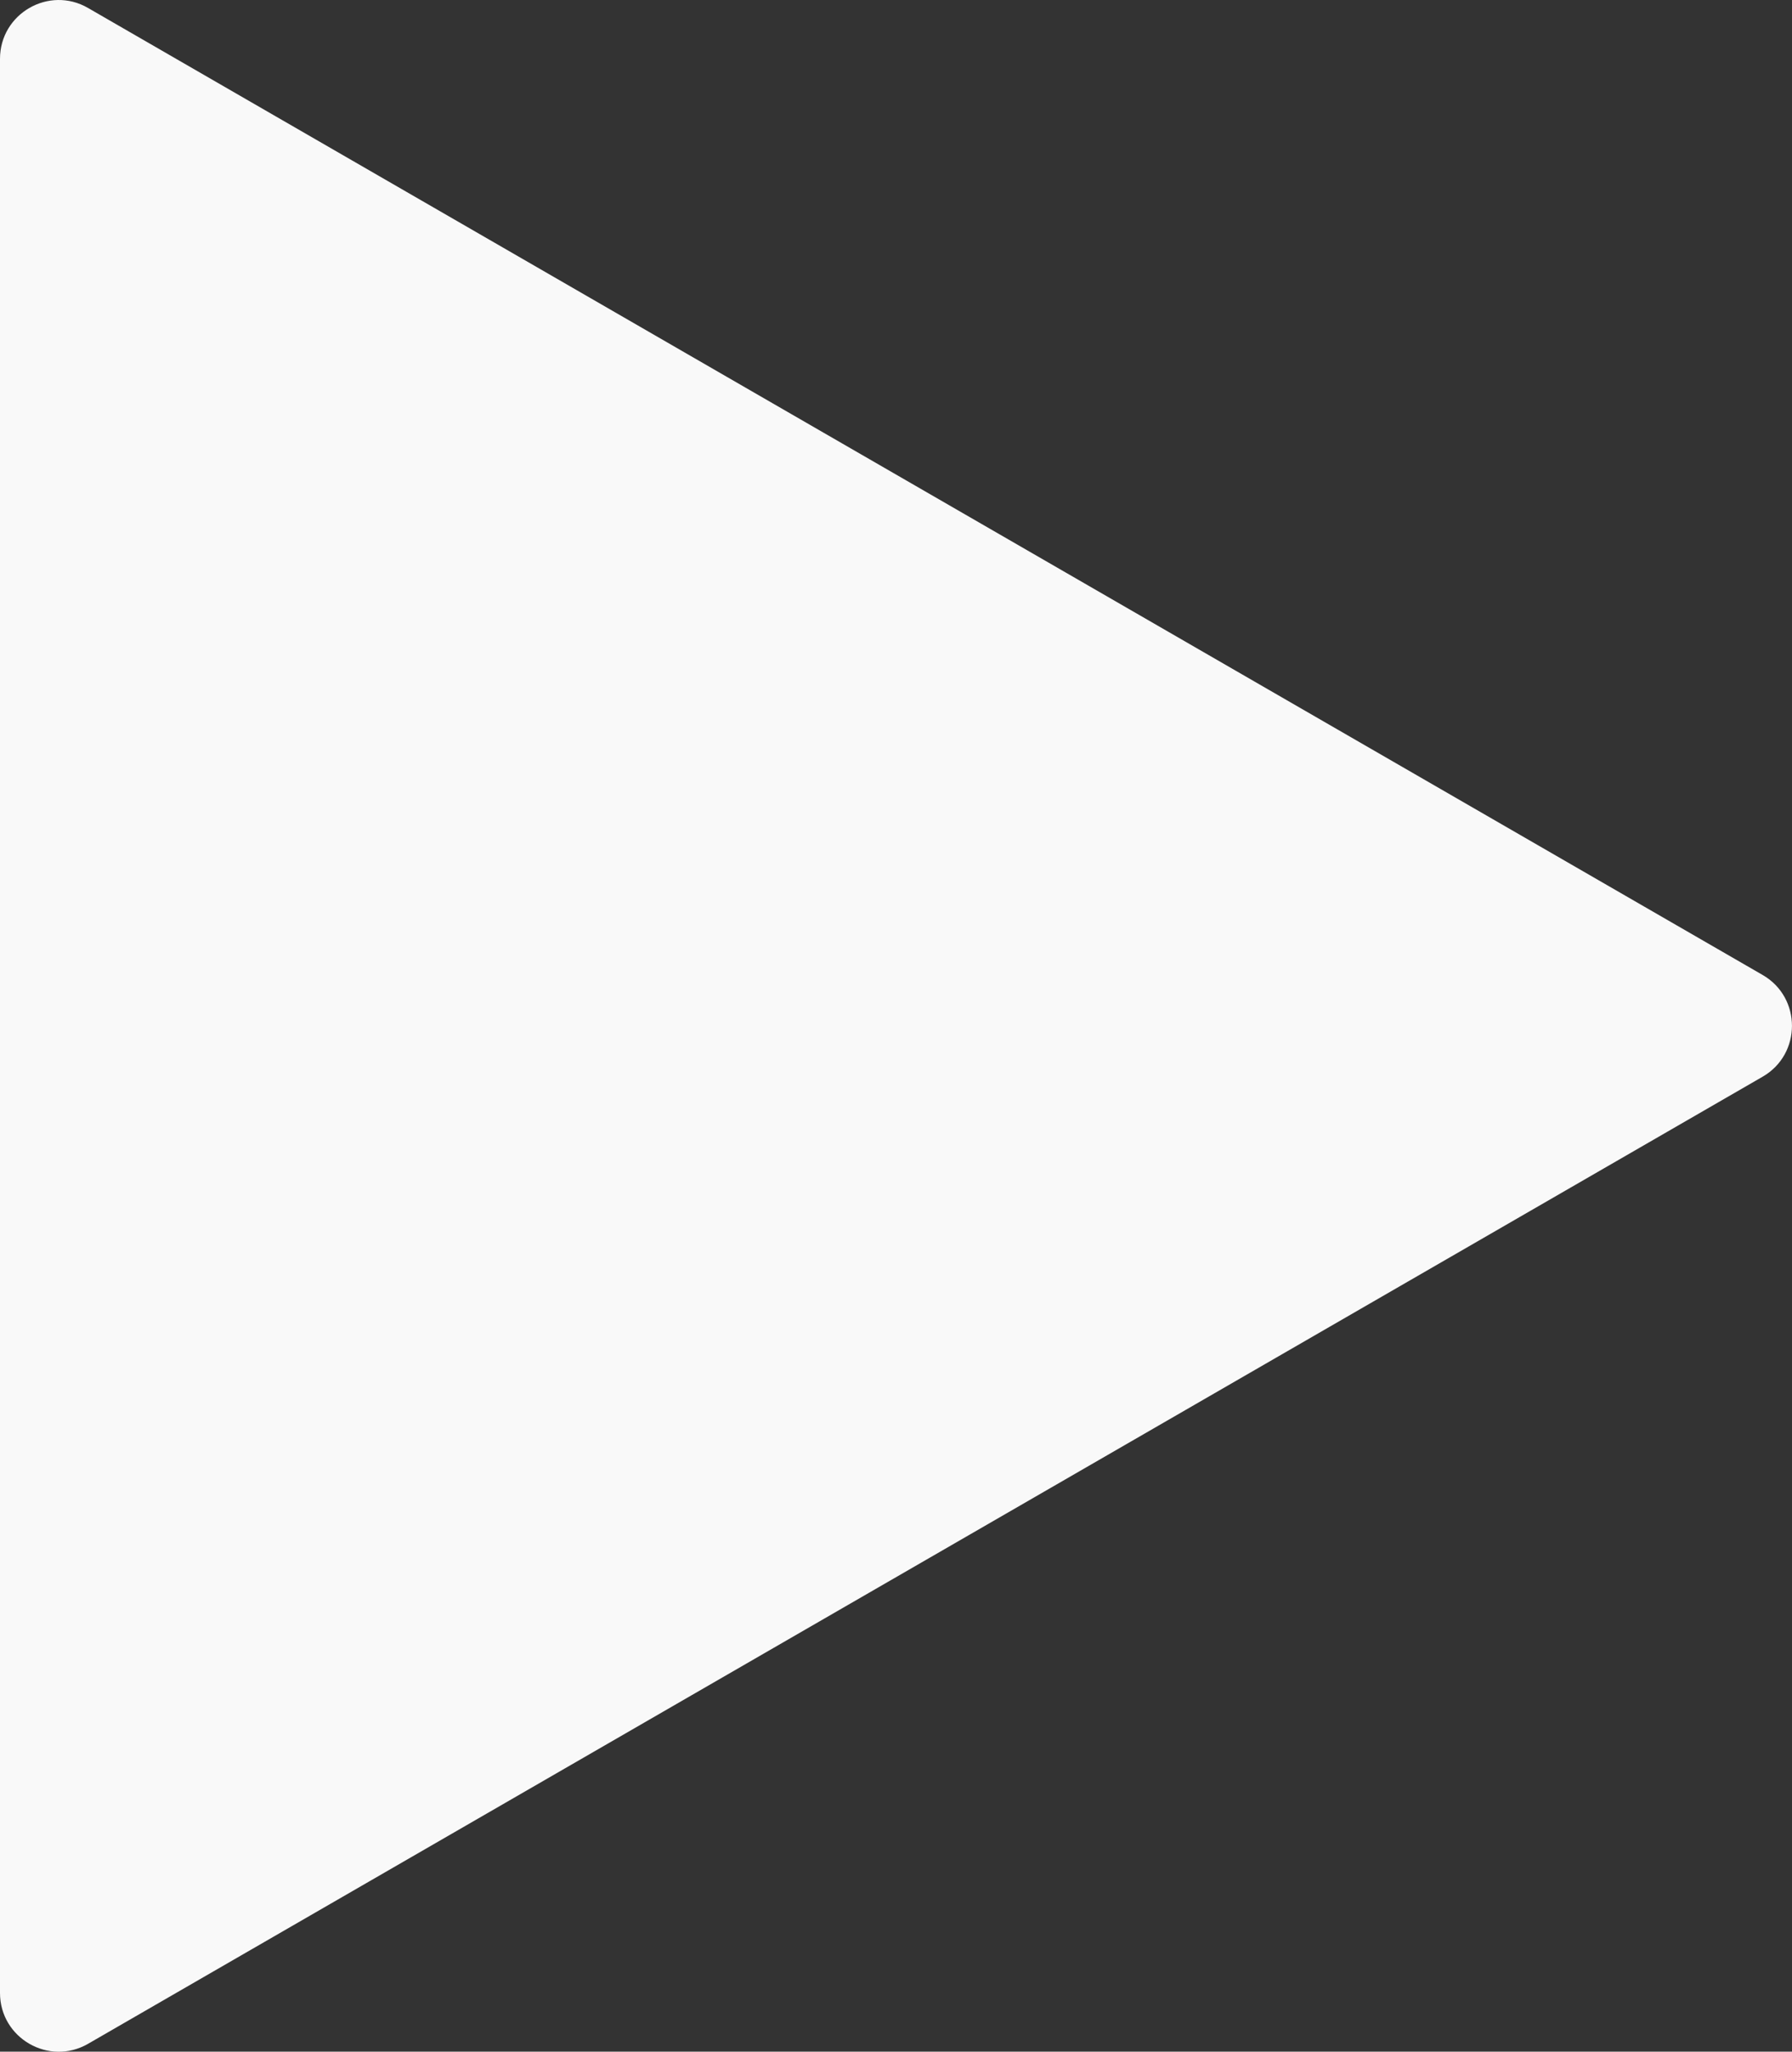 <?xml version="1.0" encoding="UTF-8"?>
<svg id="Livello_2" data-name="Livello 2" xmlns="http://www.w3.org/2000/svg" viewBox="0 0 152.61 174.68">
  <rect x="0" y="0" width="152.61" height="174.68" fill="#333333" stroke="none"/>
  <defs>
    <style>
      .cls-1 {
        fill: #f9f9f9;
        stroke-width: 0px;
      }
    </style>
  </defs>
  <g id="Livello_2-2" data-name="Livello 2">
    <path class="cls-1" d="M150.11,83.01c3.33,1.92,3.33,6.74,0,8.66L7.5,174.01c-3.33,1.92-7.5-.48-7.5-4.33V5.01C0,1.16,4.17-1.25,7.5.68l142.61,82.33Z"/>
  </g>
</svg>